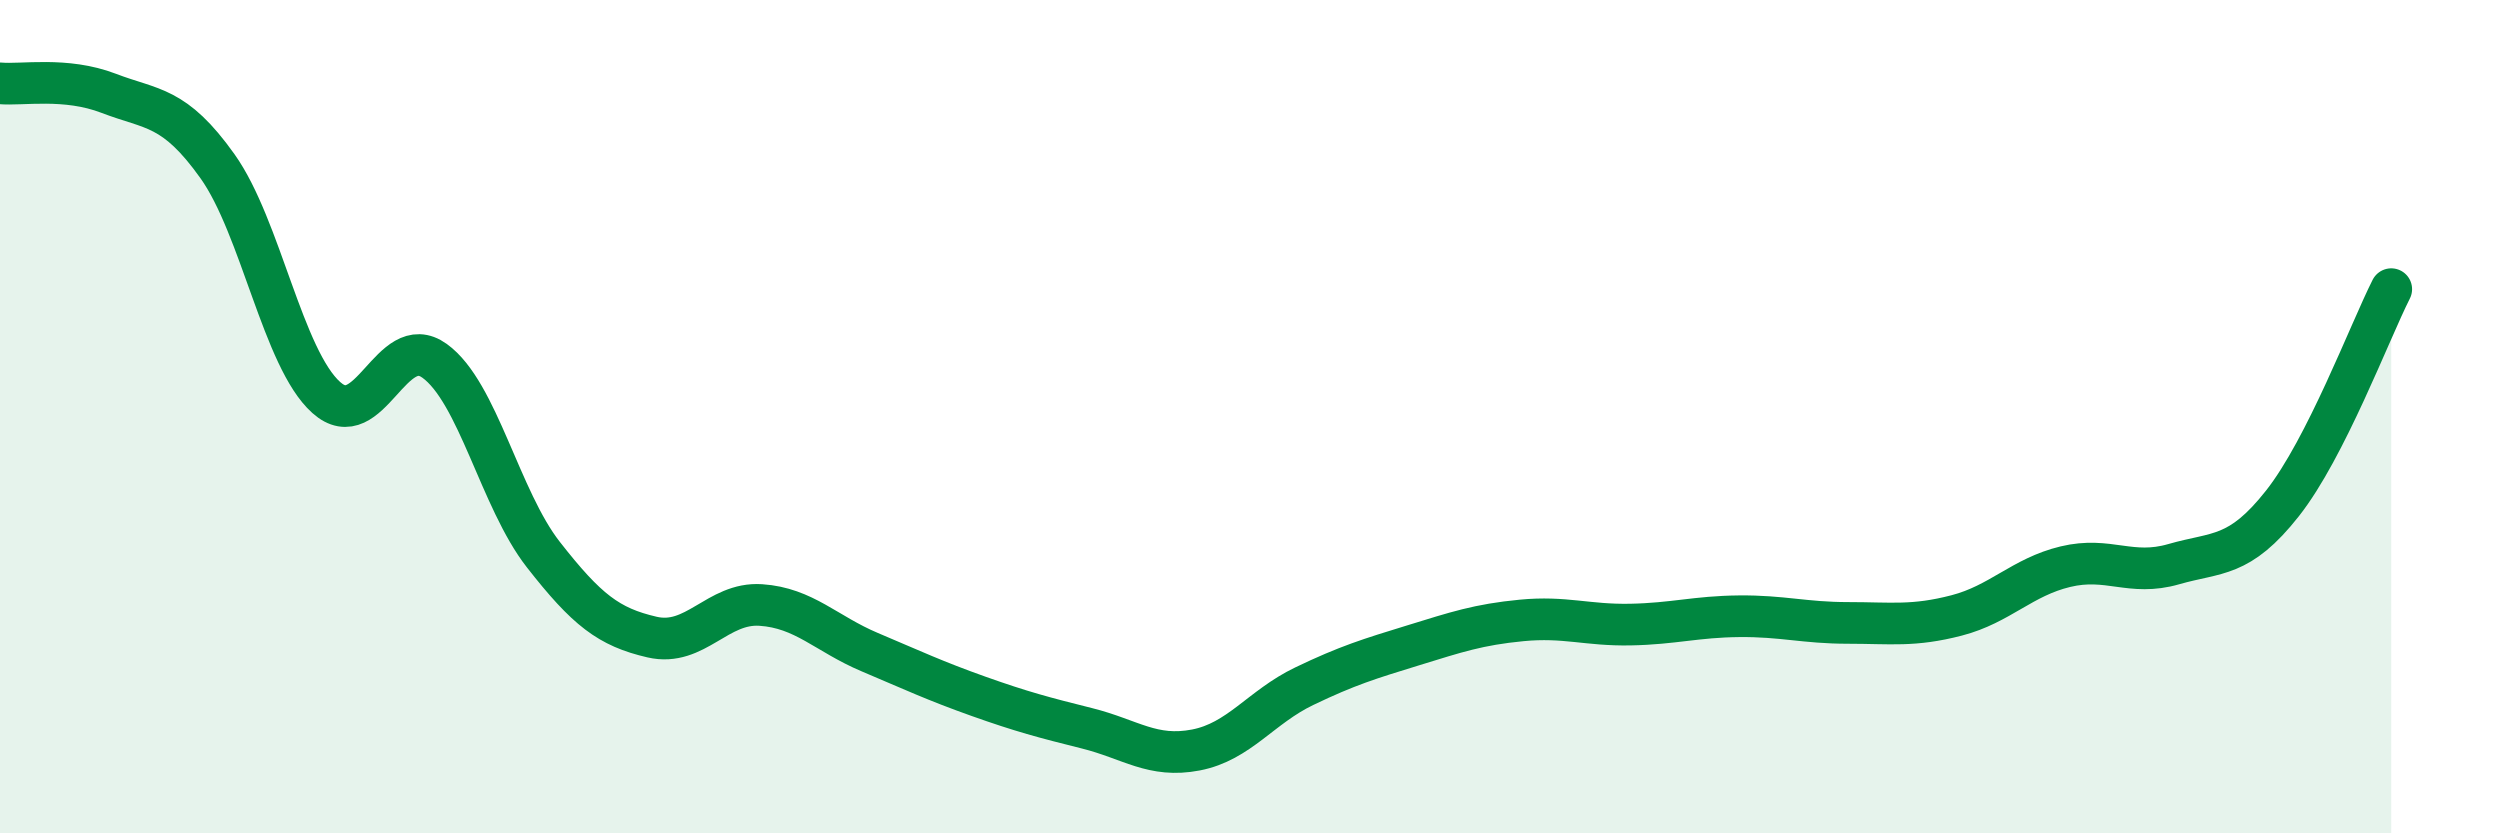 
    <svg width="60" height="20" viewBox="0 0 60 20" xmlns="http://www.w3.org/2000/svg">
      <path
        d="M 0,2 C 0.52,2.05 1.57,1.84 2.61,2.24 C 3.65,2.64 4.18,2.53 5.22,3.99 C 6.26,5.45 6.79,8.61 7.83,9.54 C 8.87,10.47 9.39,7.91 10.43,8.66 C 11.47,9.41 12,11.98 13.04,13.31 C 14.08,14.64 14.61,15.05 15.65,15.29 C 16.69,15.53 17.22,14.45 18.26,14.52 C 19.3,14.59 19.83,15.21 20.87,15.65 C 21.91,16.09 22.44,16.34 23.48,16.71 C 24.52,17.08 25.05,17.22 26.09,17.48 C 27.13,17.74 27.66,18.2 28.7,18 C 29.74,17.8 30.26,16.97 31.3,16.47 C 32.34,15.97 32.87,15.81 33.91,15.49 C 34.95,15.17 35.48,14.99 36.52,14.89 C 37.56,14.79 38.09,15.01 39.13,14.99 C 40.17,14.97 40.7,14.8 41.74,14.79 C 42.78,14.78 43.31,14.95 44.35,14.95 C 45.39,14.95 45.92,15.04 46.96,14.77 C 48,14.5 48.53,13.85 49.57,13.6 C 50.61,13.35 51.13,13.84 52.17,13.54 C 53.21,13.24 53.74,13.4 54.78,12.08 C 55.82,10.76 56.87,7.97 57.39,6.94L57.39 20L0 20Z"
        fill="#008740"
        opacity="0.1"
        stroke-linecap="round"
        stroke-linejoin="round"
      />
      <path
        d="M 0,2 C 0.52,2.05 1.57,1.84 2.61,2.24 C 3.65,2.64 4.18,2.53 5.22,3.99 C 6.26,5.45 6.79,8.61 7.83,9.54 C 8.87,10.47 9.39,7.91 10.43,8.66 C 11.47,9.41 12,11.98 13.04,13.31 C 14.08,14.64 14.61,15.05 15.65,15.29 C 16.69,15.53 17.22,14.45 18.26,14.52 C 19.3,14.59 19.83,15.21 20.87,15.65 C 21.91,16.09 22.44,16.34 23.48,16.71 C 24.52,17.08 25.05,17.22 26.09,17.48 C 27.13,17.74 27.66,18.2 28.7,18 C 29.74,17.8 30.26,16.97 31.3,16.47 C 32.34,15.97 32.87,15.81 33.91,15.49 C 34.95,15.17 35.48,14.99 36.52,14.89 C 37.56,14.79 38.09,15.01 39.13,14.99 C 40.17,14.97 40.7,14.8 41.74,14.79 C 42.78,14.78 43.31,14.95 44.35,14.95 C 45.39,14.95 45.92,15.04 46.96,14.77 C 48,14.5 48.53,13.85 49.57,13.6 C 50.61,13.35 51.13,13.84 52.17,13.54 C 53.21,13.24 53.74,13.4 54.78,12.08 C 55.82,10.76 56.87,7.97 57.39,6.94"
        stroke="#008740"
        stroke-width="1"
        fill="none"
        stroke-linecap="round"
        stroke-linejoin="round"
      />
    </svg>
  
